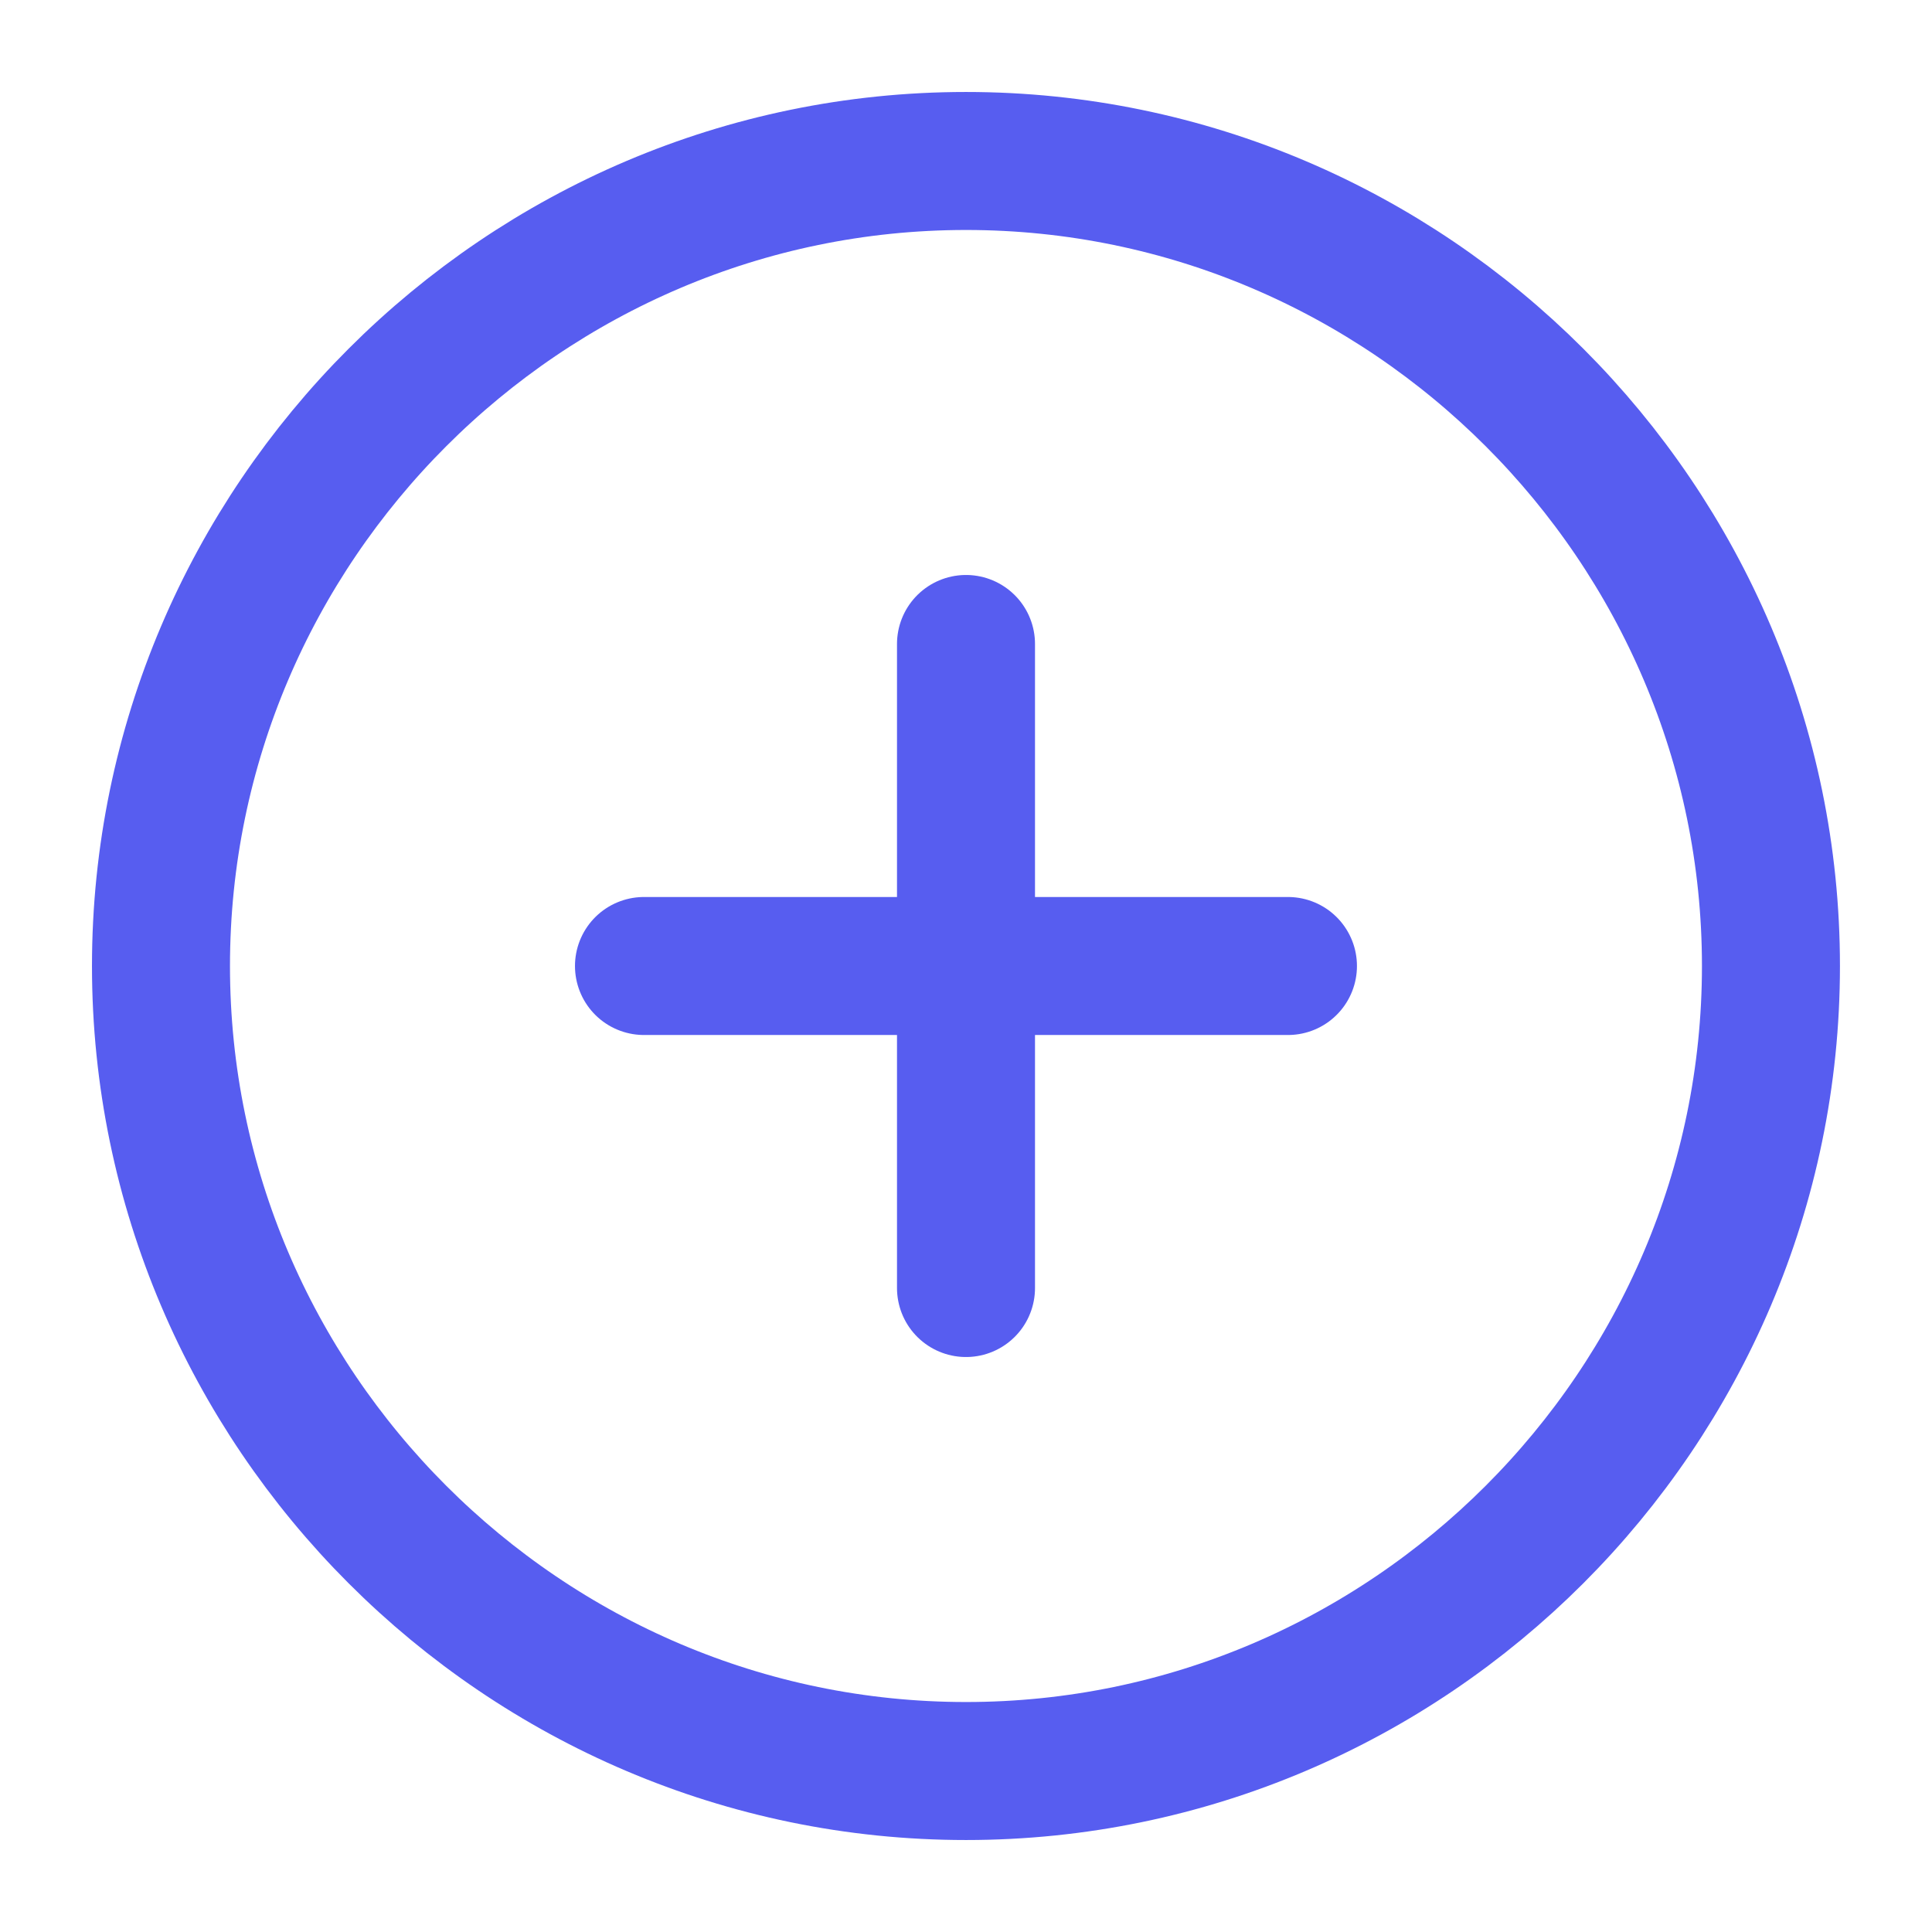 <svg width="28" height="28" viewBox="0 0 28 28" fill="none" xmlns="http://www.w3.org/2000/svg">
<path d="M14 25.667C20.416 25.667 25.666 20.417 25.666 14C25.666 7.583 20.416 2.333 14 2.333C7.583 2.333 2.333 7.583 2.333 14C2.333 20.417 7.583 25.667 14 25.667Z" stroke="#575DF0" stroke-width="2" stroke-linecap="round" stroke-linejoin="round"/>
<path d="M9.333 14H18.666" stroke="#575DF0" stroke-width="2" stroke-linecap="round" stroke-linejoin="round"/>
<path d="M14 18.667V9.333" stroke="#575DF0" stroke-width="2" stroke-linecap="round" stroke-linejoin="round"/>
</svg>

